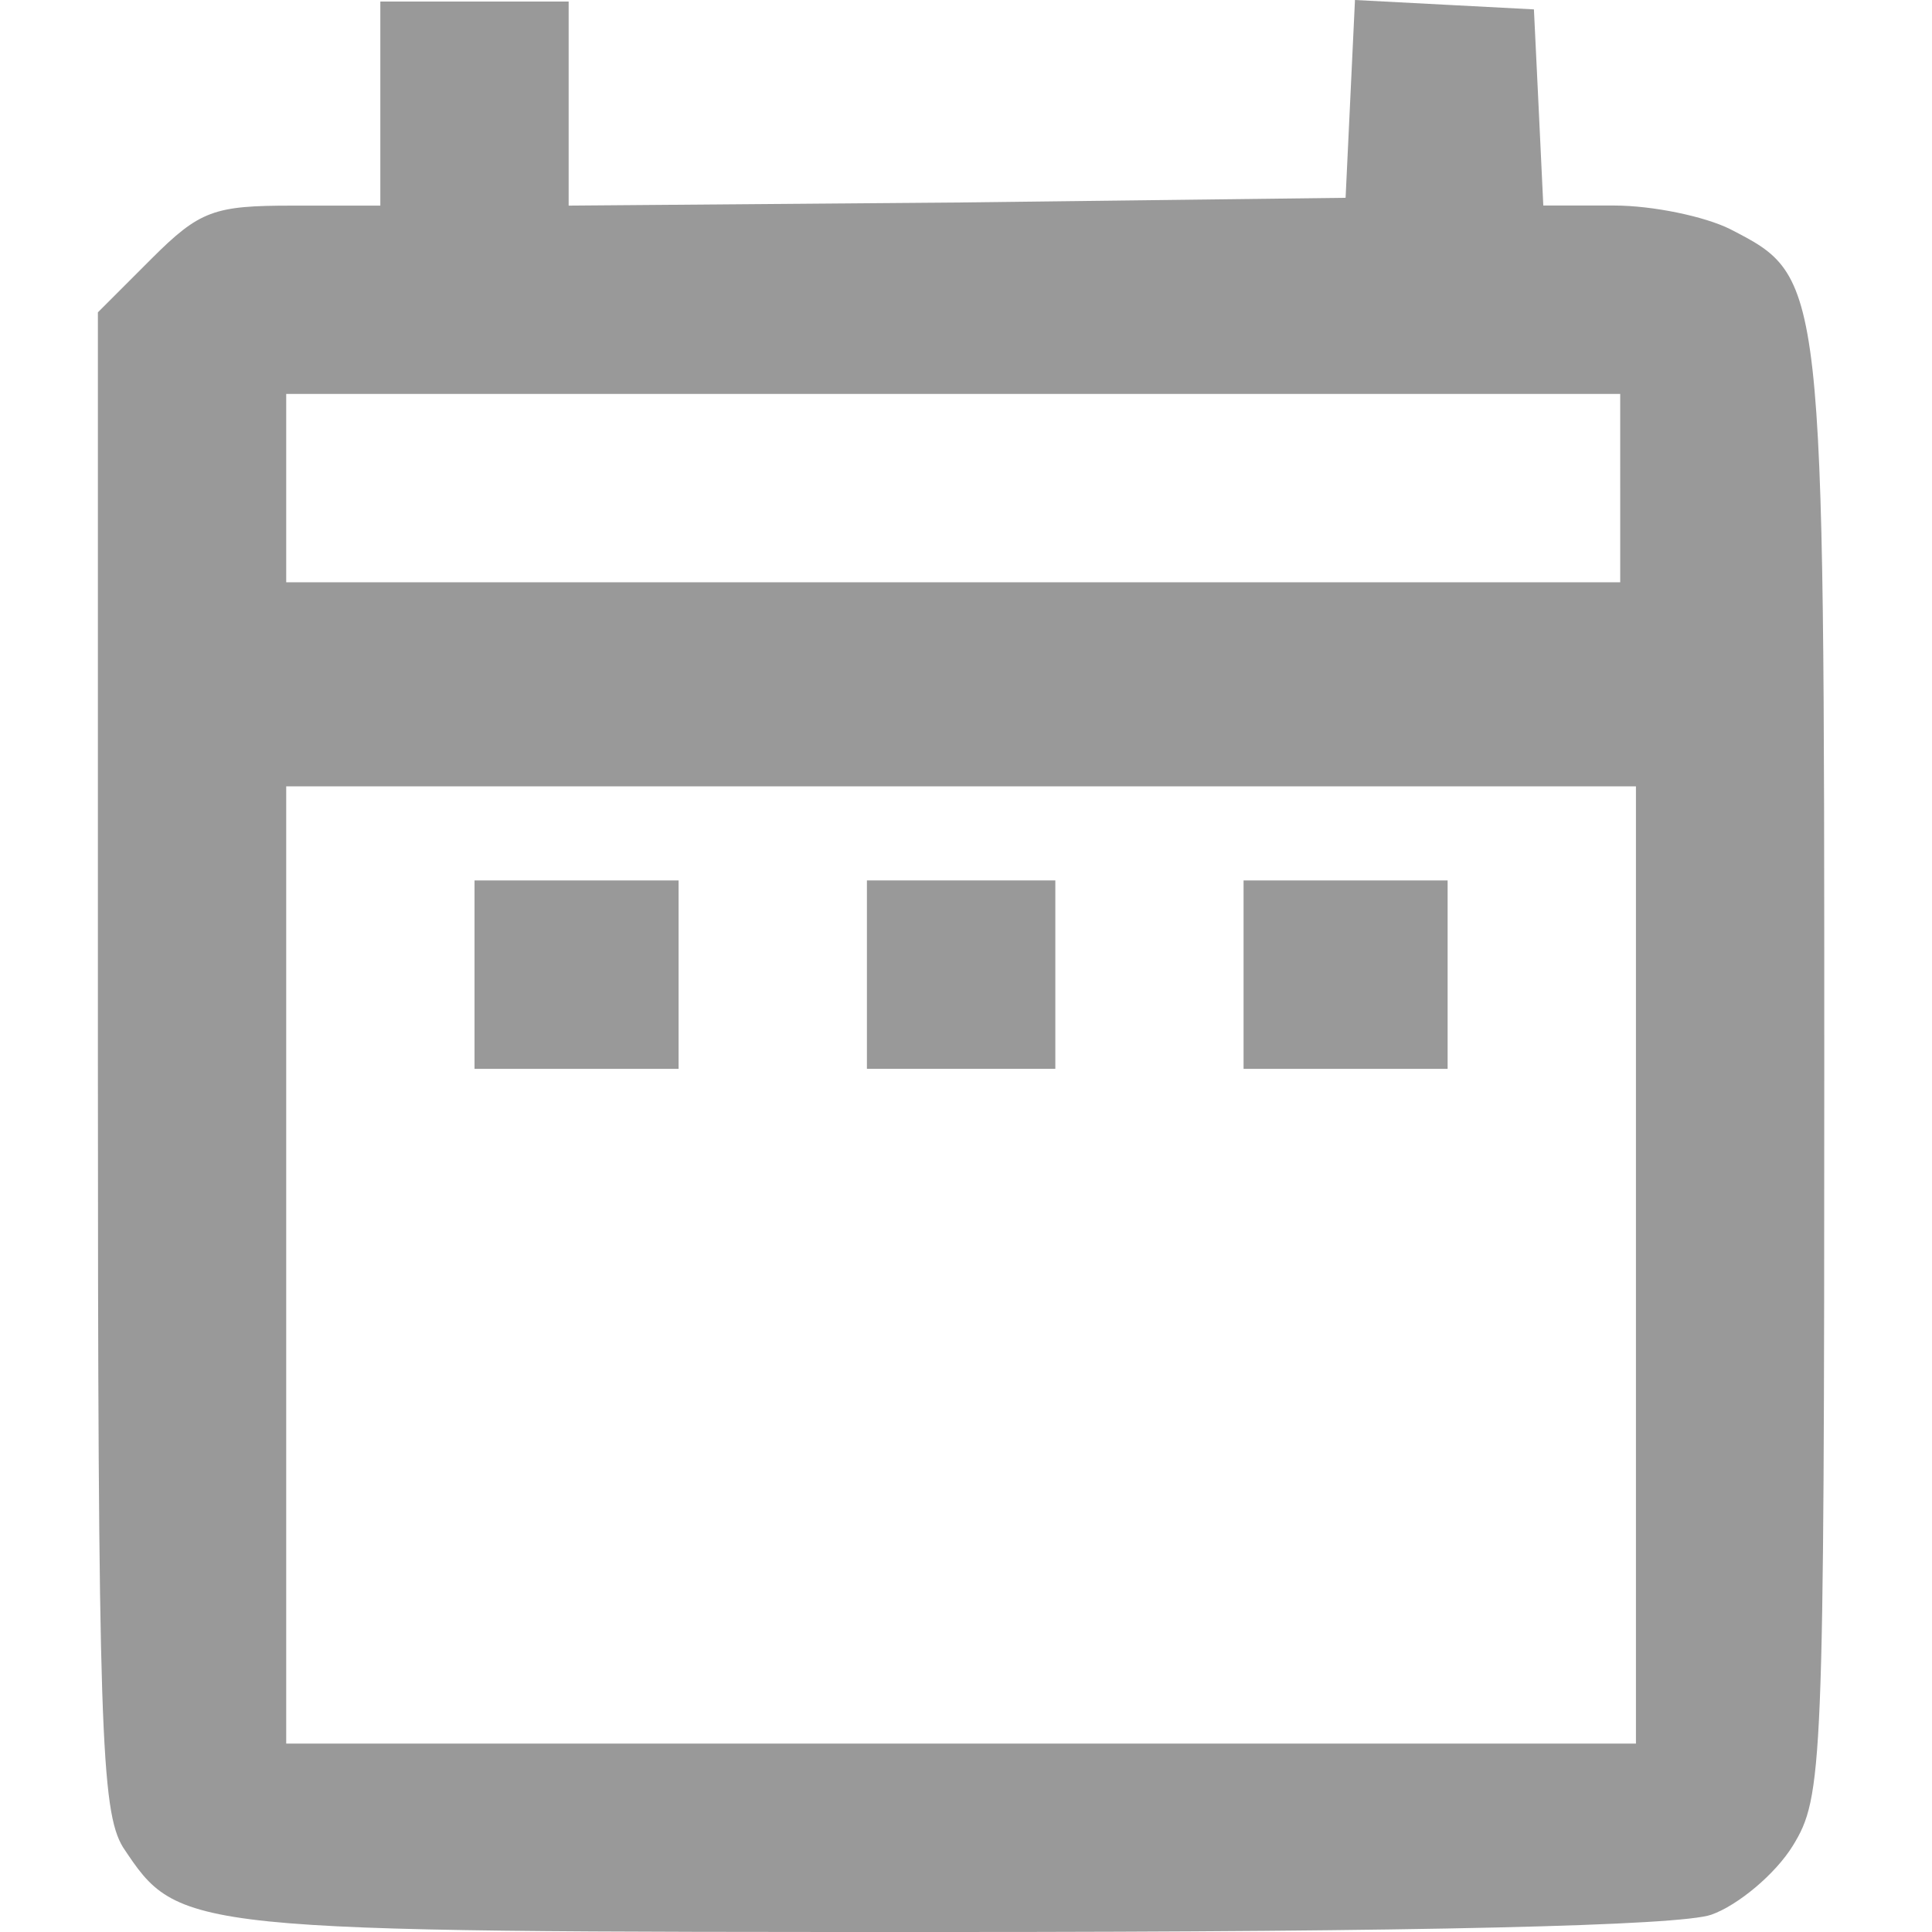 <?xml version="1.0" encoding="UTF-8" standalone="no"?>
<svg
   width="21"
   height="21"
   version="1.1"
   id="svg12"
   xmlns="http://www.w3.org/2000/svg"
   xmlns:svg="http://www.w3.org/2000/svg">
  <defs
     id="defs7" />
  <path
     d="m 4.134,1.126 v 1.109 h -0.955 c -0.853,0 -1.006,0.051 -1.535,0.58 l -0.58,0.58 v 8.12 c 0,7.267 0.034,8.171 0.273,8.564 0.614,0.921 0.614,0.921 8.99,0.921 5.135,0 7.933,-0.068 8.274,-0.188 0.29,-0.102 0.699,-0.444 0.887,-0.751 0.324,-0.529 0.341,-0.819 0.341,-8.427 0,-8.649 0,-8.615 -1.024,-9.144 -0.273,-0.136 -0.836,-0.256 -1.262,-0.256 H 16.775 L 16.724,1.16 16.673,0.102 15.701,0.051 14.728,0 l -0.051,1.075 -0.051,1.075 -4.214,0.051 -4.231,0.034 V 1.126 0.017 H 5.158 4.134 Z M 17.611,5.305 V 6.329 H 10.361 3.111 V 5.305 4.282 h 7.25 7.25 z m 0.171,8.444 v 5.203 H 10.446 3.111 V 13.75 8.547 h 7.336 7.335 z"
     id="path13"
     style="stroke-width:0.017;fill:#999999;fill-opacity:1" />
  <path
     d="m 5.158,10.594 v 1.024 h 1.109 1.109 V 10.594 9.57 h -1.109 -1.109 z"
     id="path14"
     style="stroke-width:0.017;fill:#999999;fill-opacity:1" />
  <path
     d="m 9.423,10.594 v 1.024 h 1.024 1.024 V 10.594 9.57 H 10.446 9.423 Z"
     id="path15"
     style="stroke-width:0.017;fill:#999999;fill-opacity:1" />
  <path
     d="m 13.517,10.594 v 1.024 h 1.109 1.109 V 10.594 9.57 h -1.109 -1.109 z"
     id="path16"
     style="stroke-width:0.017;fill:#999999;fill-opacity:1" />
</svg>
